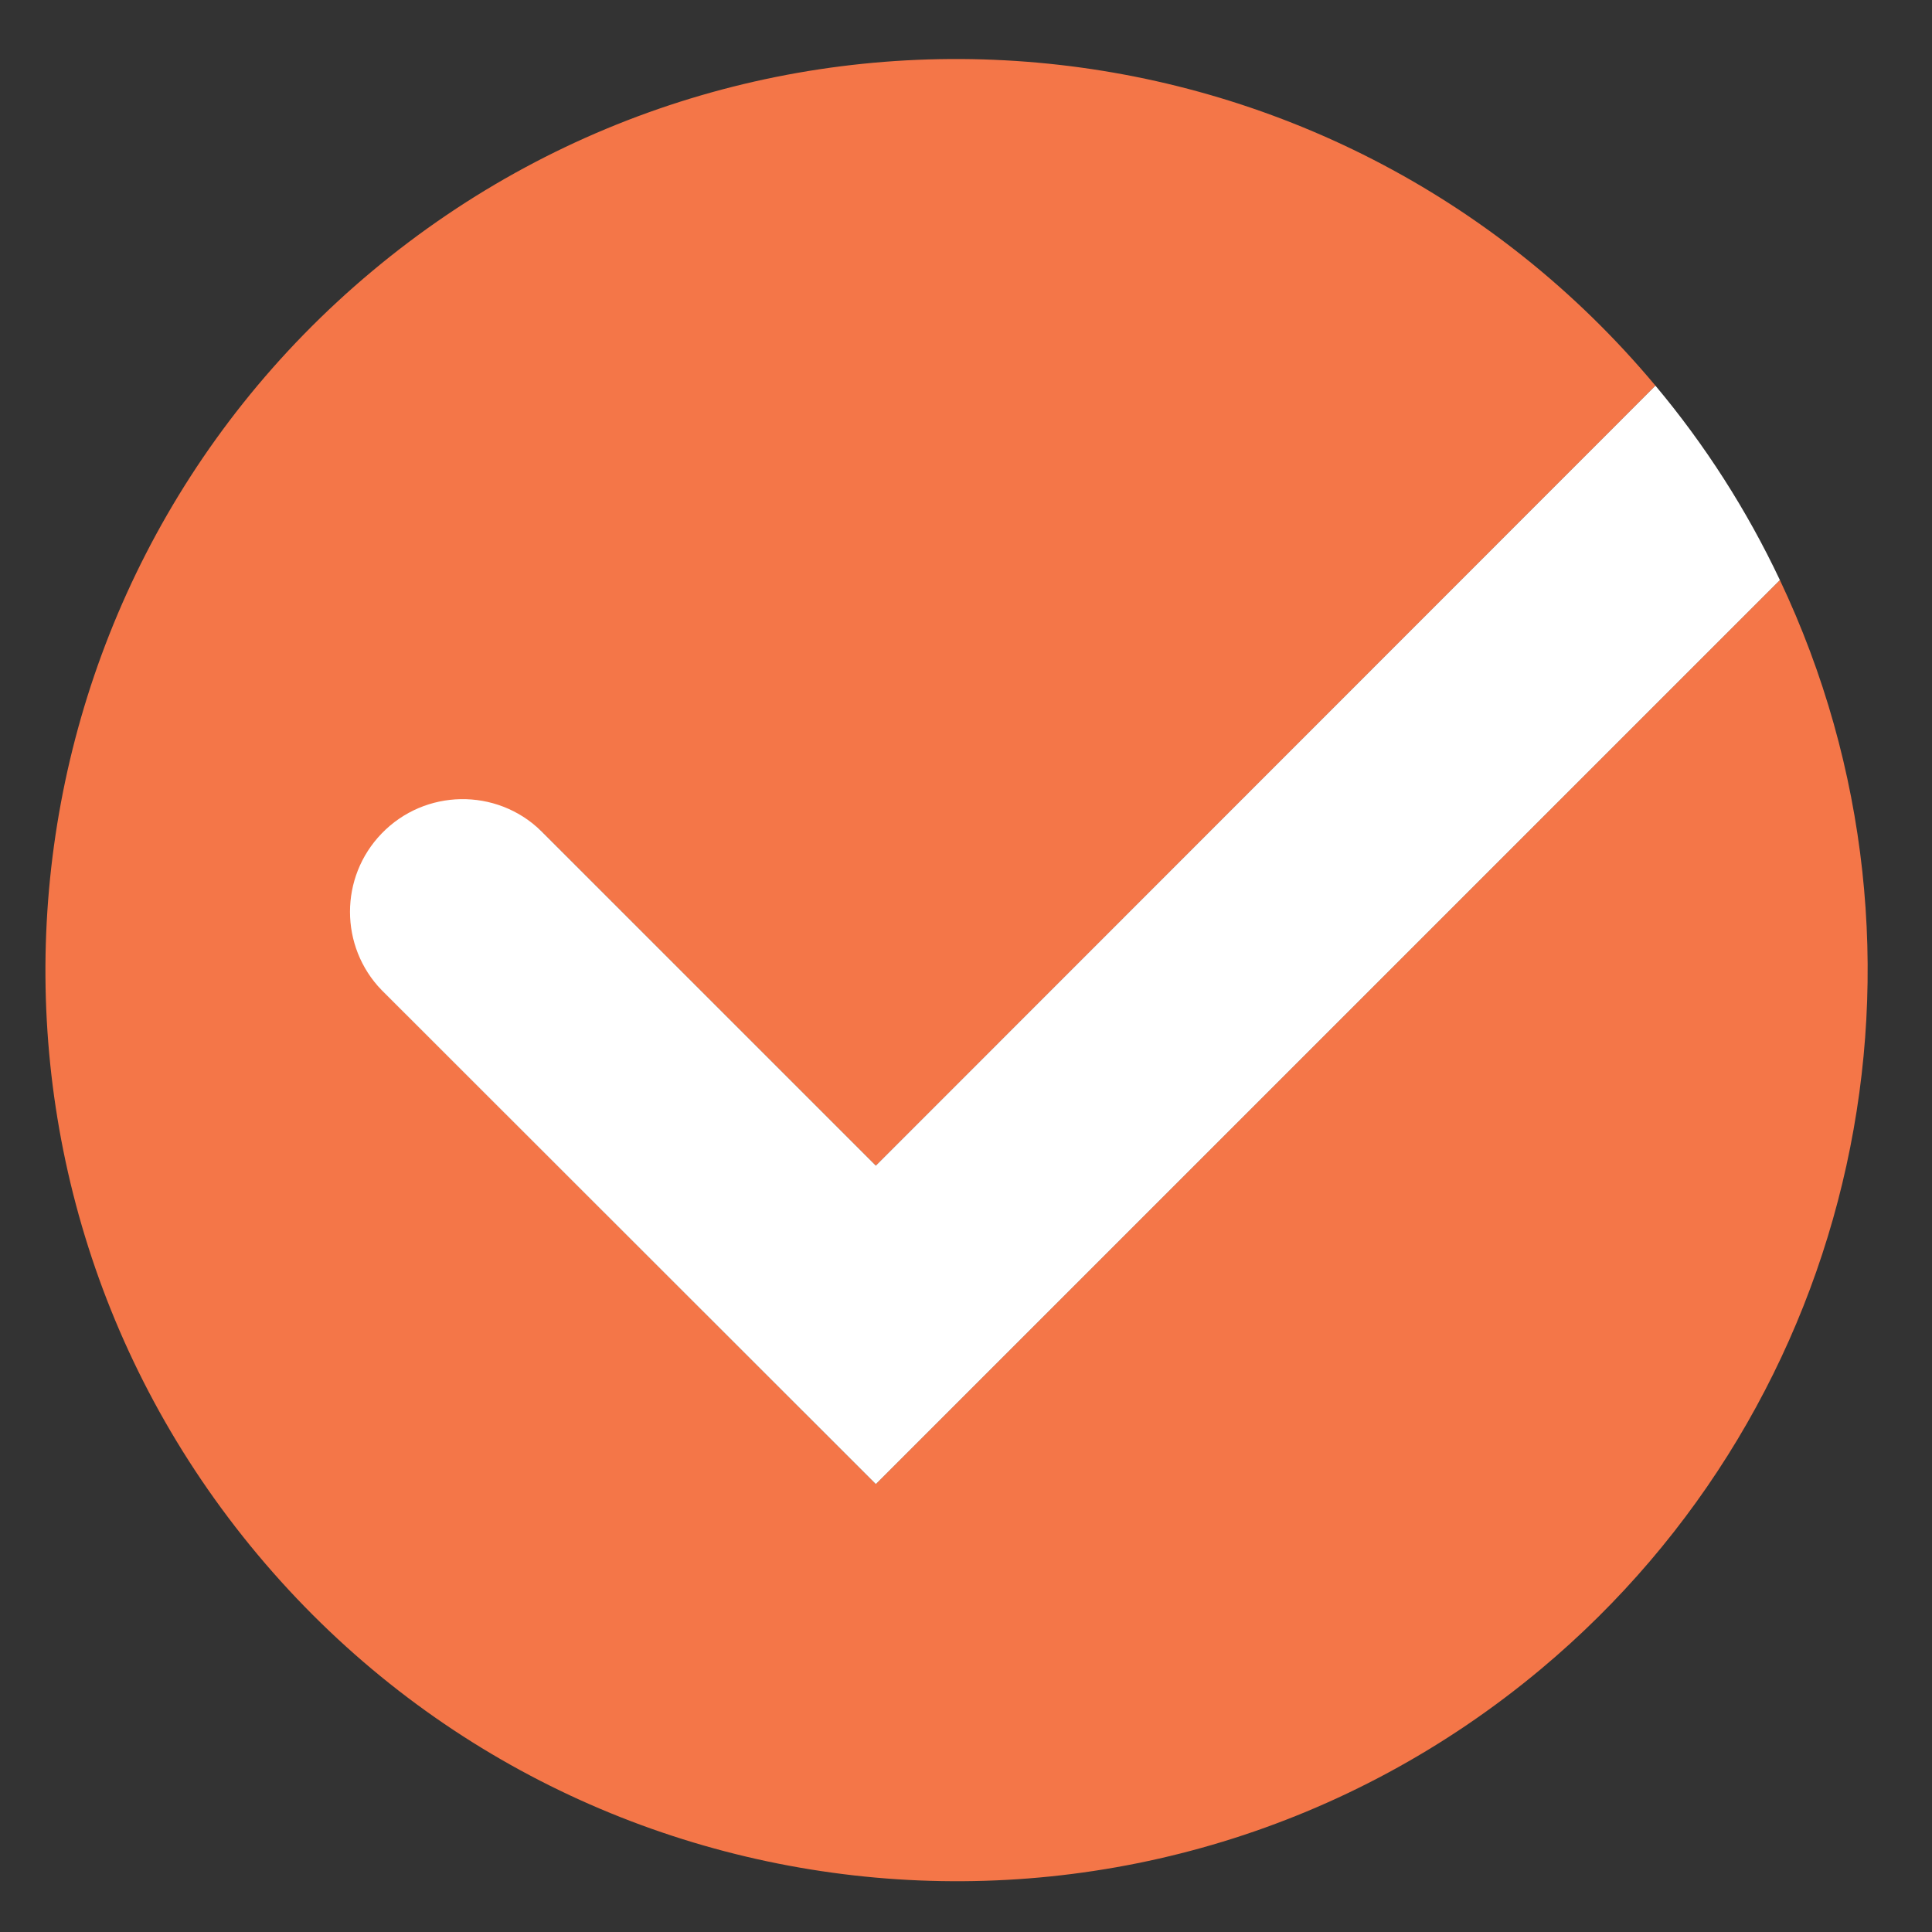 <?xml version="1.0" encoding="utf-8"?>
<svg xmlns="http://www.w3.org/2000/svg" id="a" viewBox="0 0 30 30">
  <rect x="0" y="0" width="30" height="30" fill="#333333" stroke="none"/>
  <defs>
    <style>.b{fill:#f47648;}.c{fill:#fff;}</style>
  </defs>
  <rect class="c" x="15.139" y="11.342" width=".124" height=".124"/>
  <path class="b" d="M5.931,15.376c-.654-.712-.607-1.819,.105-2.473,.668-.614,1.694-.615,2.364-.003l5.2,5.2L25.706,5.989C20.694-.005,11.772-.801,5.778,4.211-.216,9.223-1.012,18.145,4,24.139c5.012,5.994,13.934,6.79,19.928,1.778,4.944-4.134,6.469-11.086,3.71-16.91l-14.038,14.038-7.669-7.669Z"/>
  <path class="c" d="M13.6,18.1l-5.2-5.2c-.695-.671-1.803-.652-2.474,.043-.655,.678-.655,1.753,0,2.432l7.674,7.67,14.038-14.038c-.512-1.084-1.162-2.099-1.932-3.018l-12.106,12.111Z"/>
</svg>
